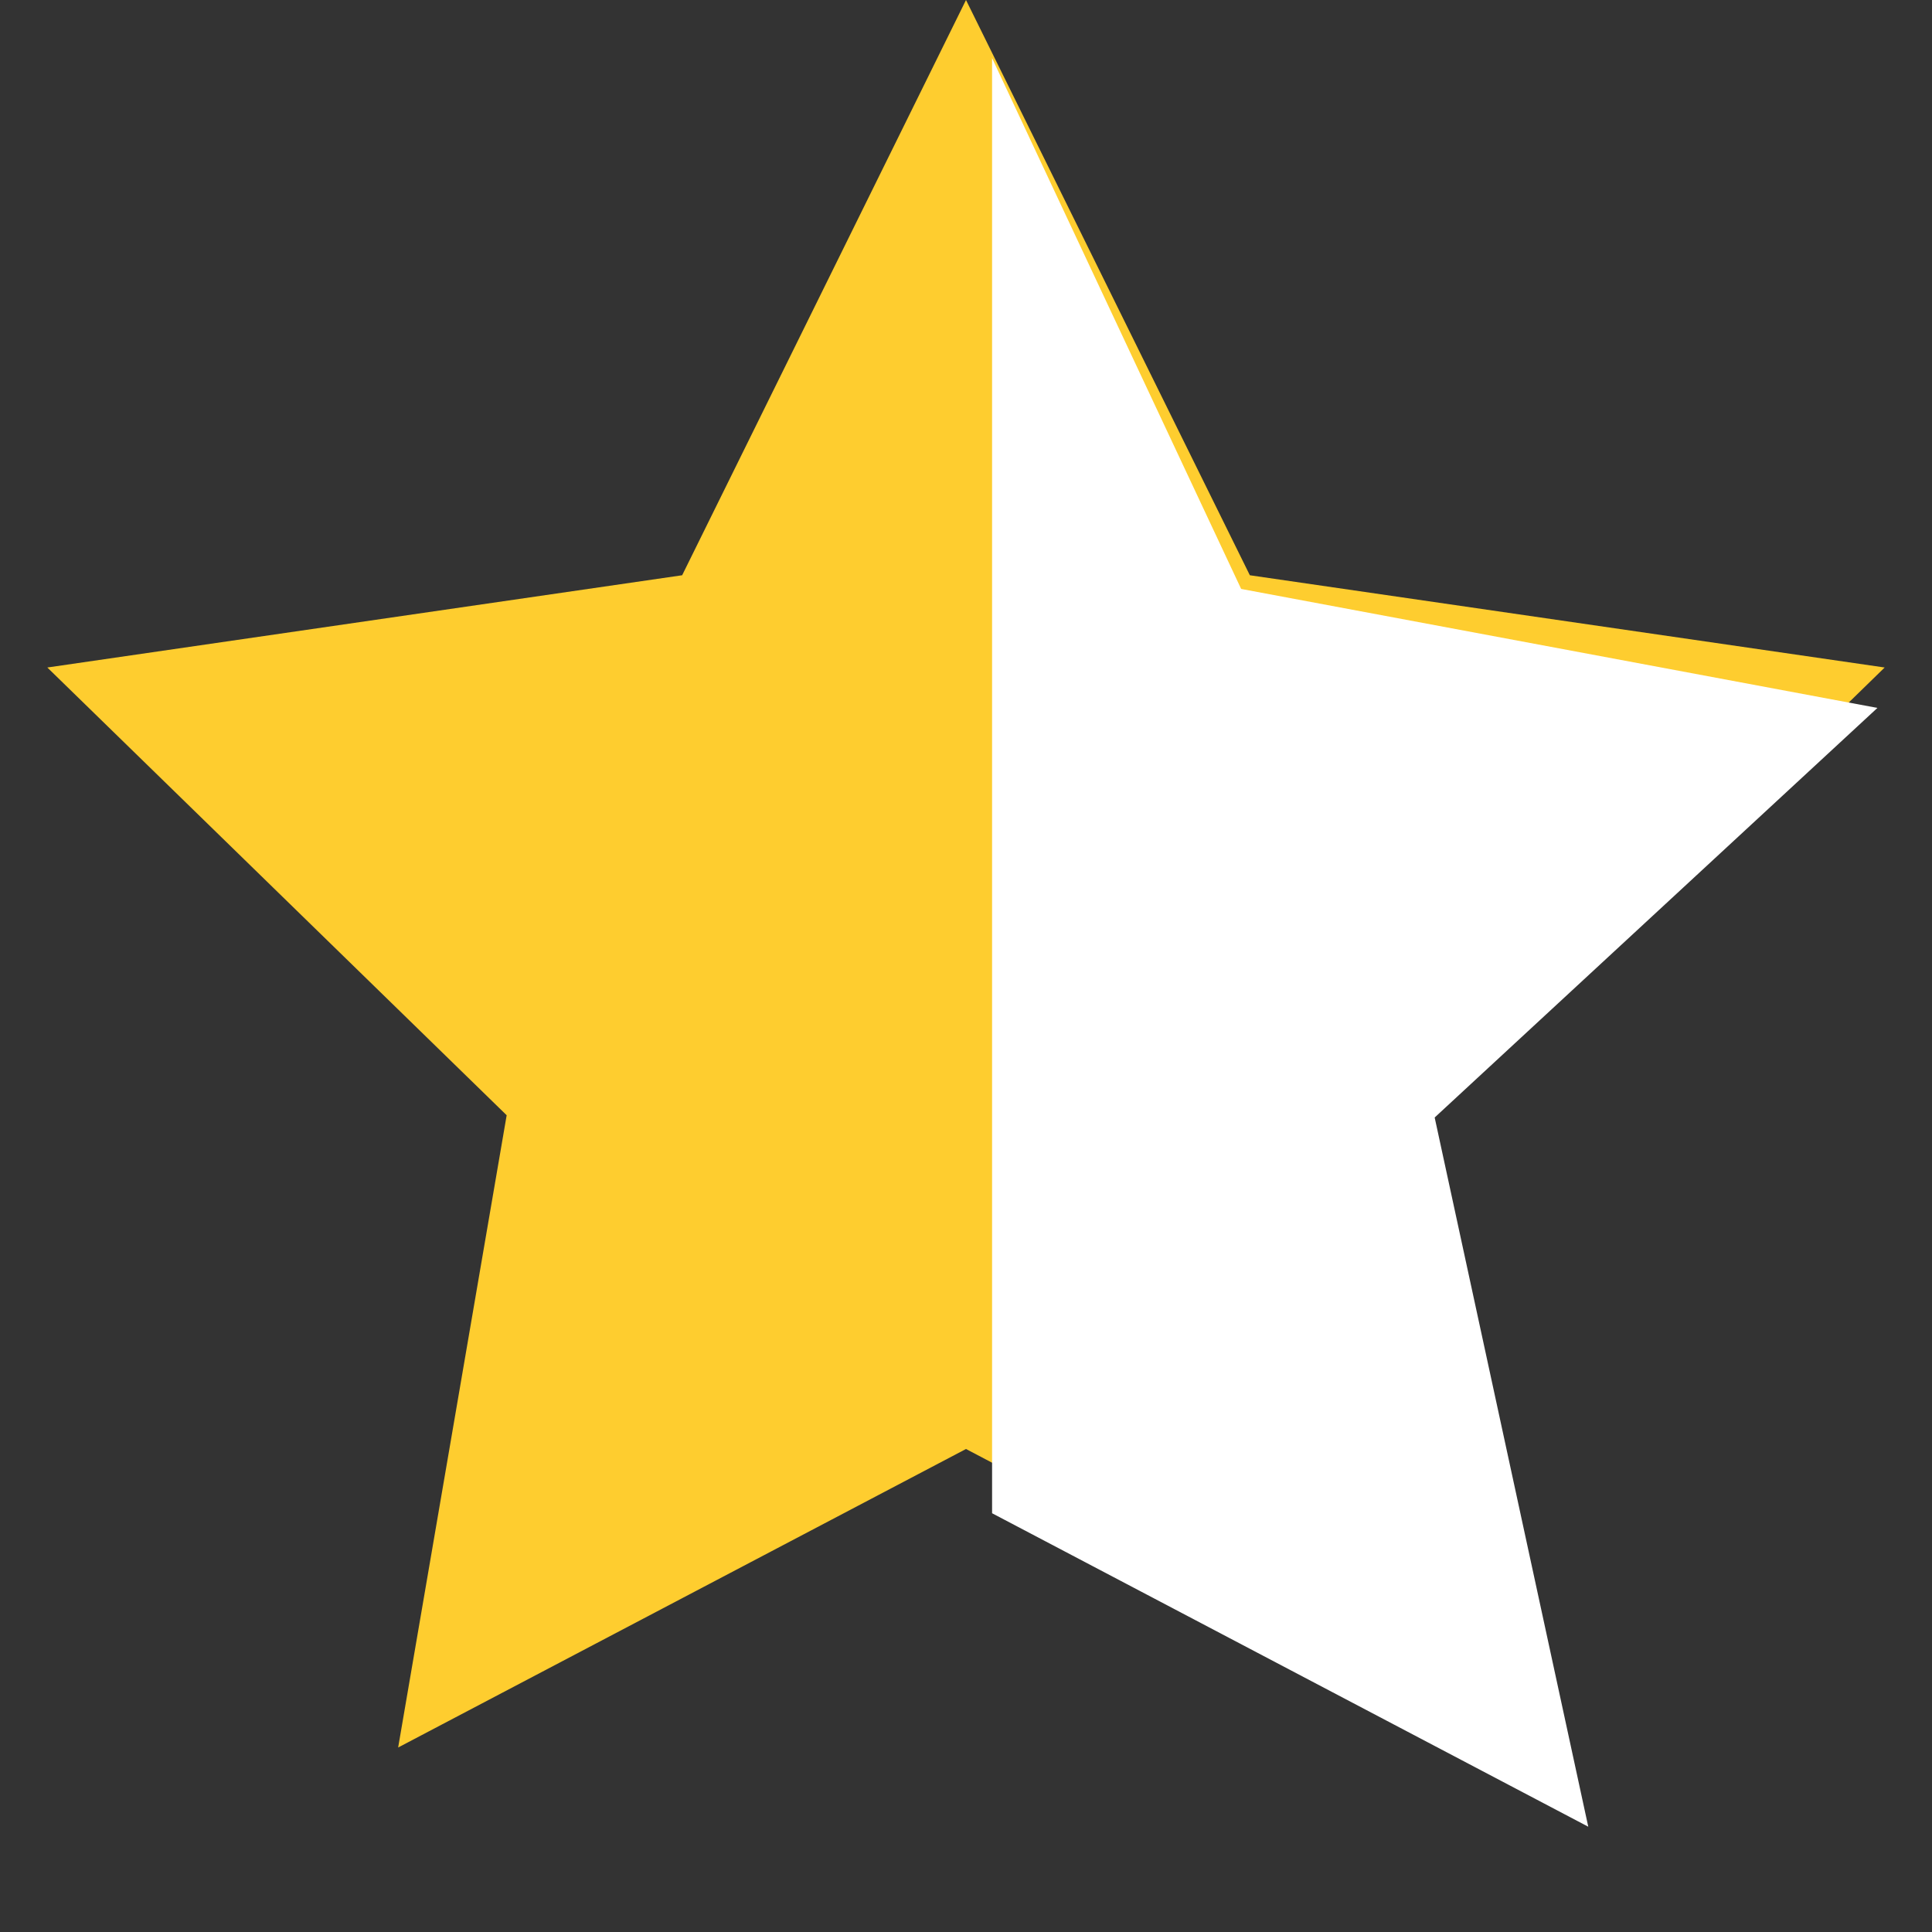 <?xml version="1.0" encoding="utf-8" ?>
<svg xmlns="http://www.w3.org/2000/svg" xmlns:xlink="http://www.w3.org/1999/xlink" width="12" height="12">
	<rect width="100%" height="100%" fill="#333333" stroke="none"/>
	<defs>
		<clipPath id="clip_0">
			<rect x="-89" y="-107" width="768" height="1626" clip-rule="evenodd"/>
		</clipPath>
	</defs>
	<g clip-path="url(#clip_0)">
		<path fill="rgb(254,205,47)" stroke="none" d="M6 9L2.473 10.854L3.147 6.927L0.294 4.146L4.237 3.573L6 0L7.763 3.573L11.706 4.146L8.853 6.927L9.527 10.854L6 9Z"/>
	</g>
	<defs>
		<clipPath id="clip_1">
			<rect x="-89" y="-107" width="768" height="1626" clip-rule="evenodd"/>
		</clipPath>
	</defs>
	<g clip-path="url(#clip_1)">
		<path fill="rgb(255,255,255)" stroke="none" transform="translate(6.162 0.361)" d="M0 0L1.547 3.297L5.499 4.036L2.749 6.58L3.703 10.985L0 9.038L0 0Z"/>
	</g>

</svg>